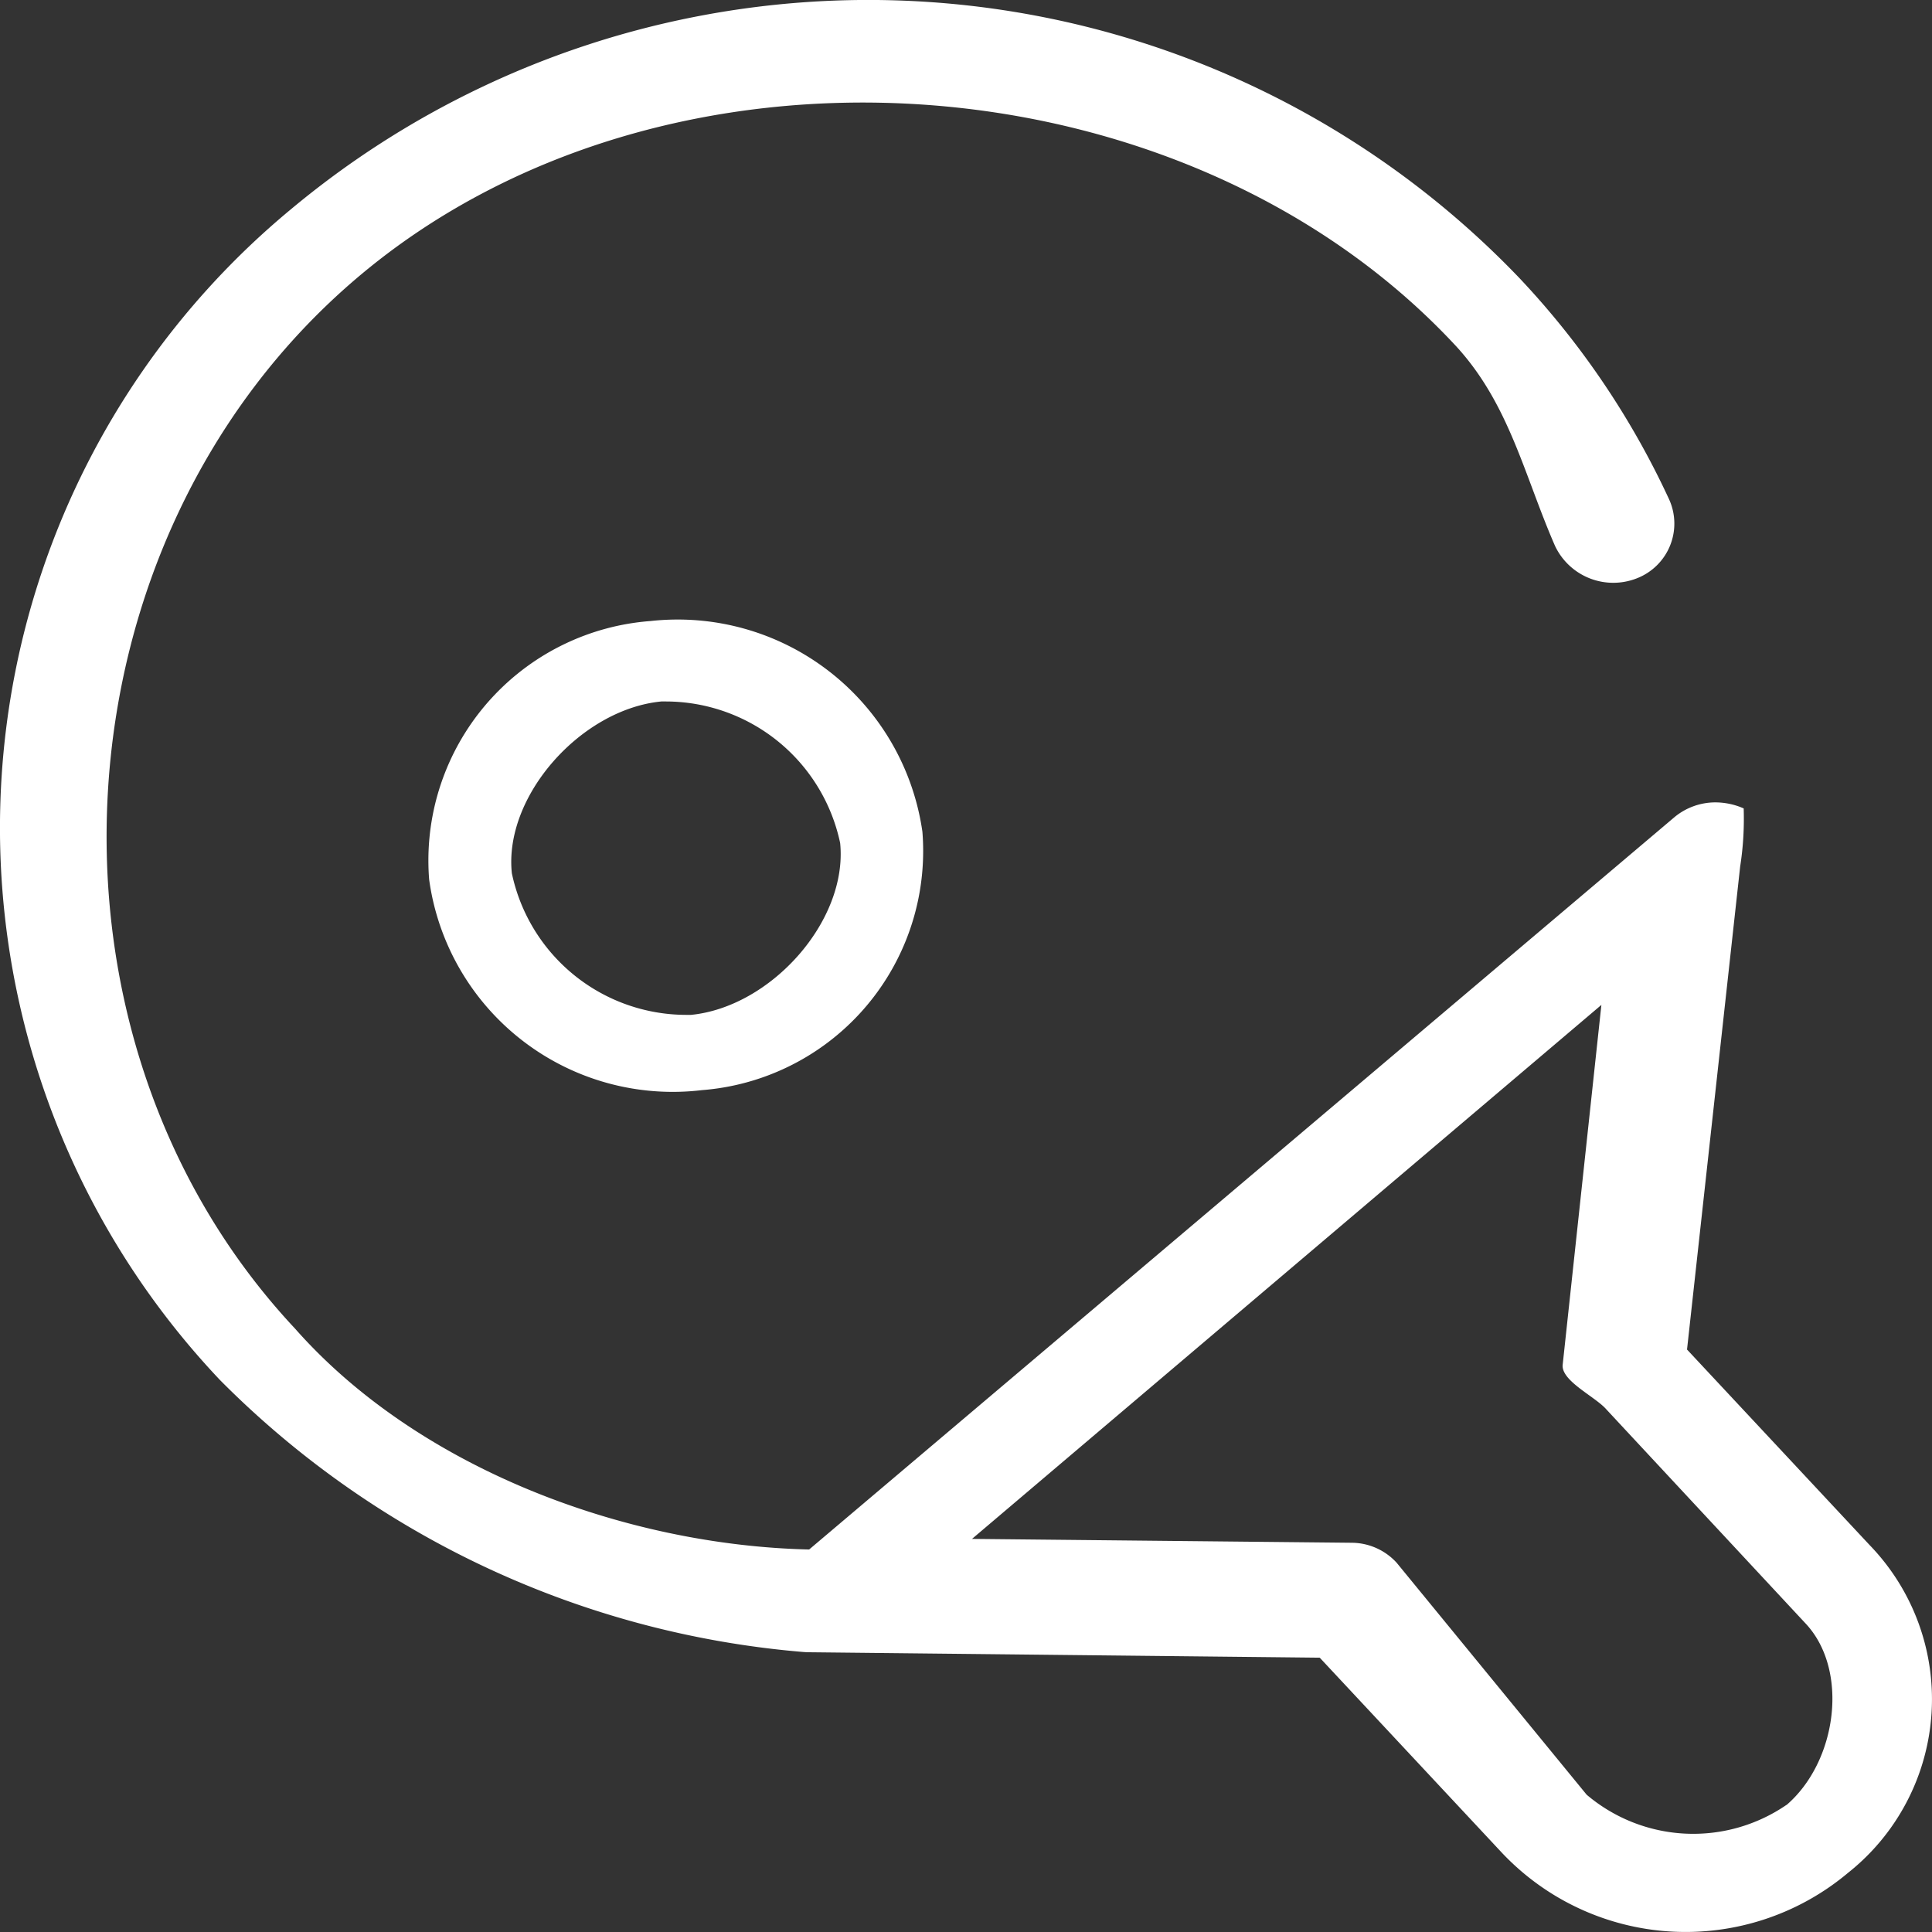 <svg xmlns="http://www.w3.org/2000/svg" xmlns:xlink="http://www.w3.org/1999/xlink" width="64" height="64" viewBox="0 0 64 64">
  <rect x="0" y="0" width="64" height="64" fill="#333333" stroke="none"/>
  <defs>
    <clipPath id="clip-table-tennis">
      <rect width="64" height="64"/>
    </clipPath>
  </defs>
  <g id="table-tennis" clip-path="url(#clip-table-tennis)">
    <path fill="#ffffff" id="table-tennis-2" data-name="table-tennis" d="M26.639,54.743l16.988.181,6.057,6.486a8.369,8.369,0,0,0,11.445.64A7.341,7.341,0,0,0,61.849,51.2l-6.055-6.484,1.76-16a10.152,10.152,0,0,0,.122-1.593q0-.167-.005-.332a2.34,2.34,0,0,0-.929-.2,2.124,2.124,0,0,0-1.377.5L26.713,51.34c-6.1-.139-12.946-2.688-17.031-7.318C.6,34.324,1.556,17.884,11.719,9.232s27.417-7.468,36.429,2.251c1.76,1.92,2.25,4.267,3.274,6.614a2.134,2.134,0,0,0,2.734,1.062,1.944,1.944,0,0,0,1.047-2.6,27.468,27.468,0,0,0-4.955-7.33A29.852,29.852,0,0,0,9.519,6.966,26.6,26.6,0,0,0,7.2,45.73a30.818,30.818,0,0,0,19.328,9.006ZM59.089,59.8a5.458,5.458,0,0,1-6.62-.337l-6.295-7.685a2.032,2.032,0,0,0-1.481-.661l-12.585-.128L52.957,33.3l-1.28,11.9c-.085.544,1.066,1.067,1.44,1.494l6.612,7.105c1.44,1.547,1.035,4.566-.64,6.006ZM21.466,20.583A7.953,7.953,0,0,0,14.1,28.51q0,.321.025.635a8.145,8.145,0,0,0,9.037,6.978A7.942,7.942,0,0,0,30.49,28.2q0-.321-.025-.635a8.188,8.188,0,0,0-9.036-6.978Zm1.322,13.047-.141,0a5.911,5.911,0,0,1-5.782-4.689c-.273-2.567,2.3-5.437,4.952-5.693l.141,0a5.911,5.911,0,0,1,5.782,4.689C28,30.516,25.444,33.375,22.789,33.631Z" transform="translate(0.091 -0.011)"/>
  </g>
</svg>
